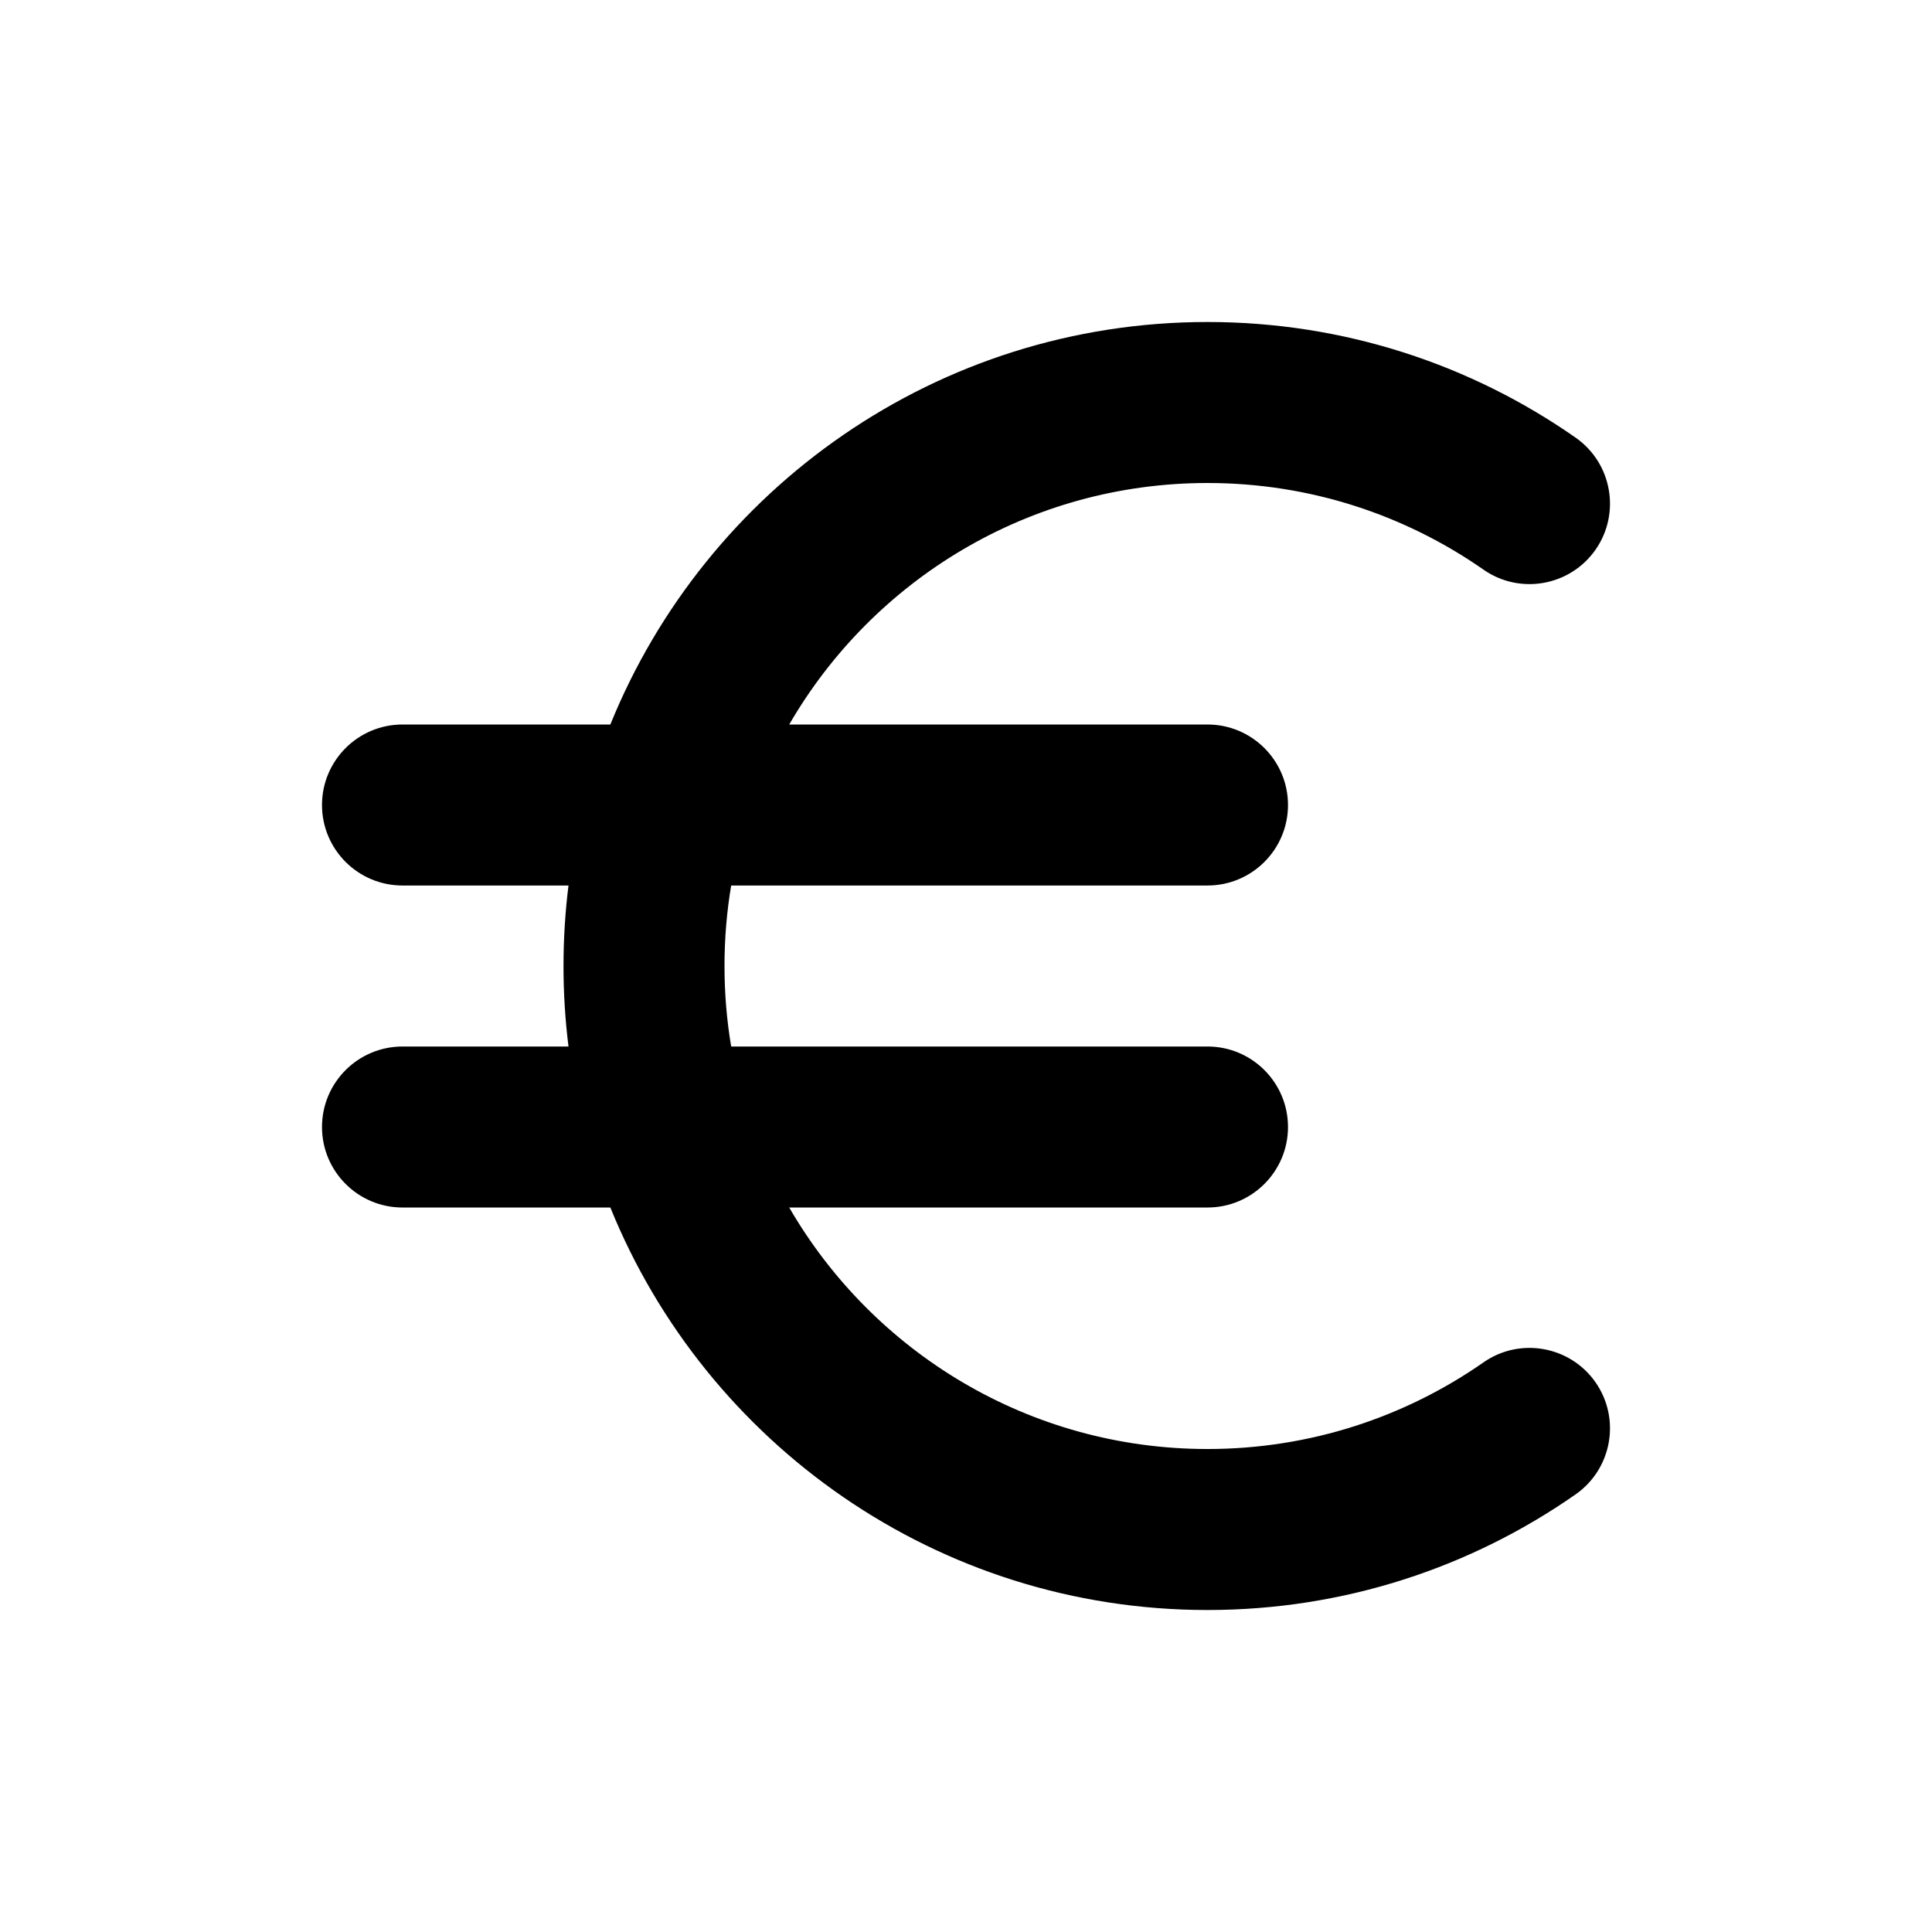 <svg id="svg6" clip-rule="evenodd" fill-rule="evenodd" height="512" stroke-linejoin="round" stroke-miterlimit="2" viewBox="0 0 24 24" width="512" xmlns="http://www.w3.org/2000/svg" xmlns:svg="http://www.w3.org/2000/svg"><path id="path2" d="m7.582 9c1.188-2.931 4.063-5 7.418-5 1.7 0 3.276.531 4.572 1.436.453.316.564.94.248 1.393-.316.452-.94.563-1.392.247-.972-.678-2.154-1.076-3.428-1.076-2.219 0-4.158 1.207-5.196 3h5.196c.552 0 1 .448 1 1s-.448 1-1 1h-5.917c-.055.325-.083.659-.083 1s.028.675.083 1h5.917c.552 0 1 .448 1 1s-.448 1-1 1h-5.196c1.038 1.793 2.977 3 5.196 3 1.274 0 2.456-.398 3.428-1.076.452-.316 1.076-.205 1.392.247.316.453.205 1.077-.248 1.393-1.296.905-2.872 1.436-4.572 1.436-3.355 0-6.23-2.069-7.418-5h-2.582c-.552 0-1-.448-1-1s.448-1 1-1h2.062c-.041-.328-.062-.661-.062-1s.021-.672.062-1h-2.062c-.552 0-1-.448-1-1s.448-1 1-1z"/></svg>